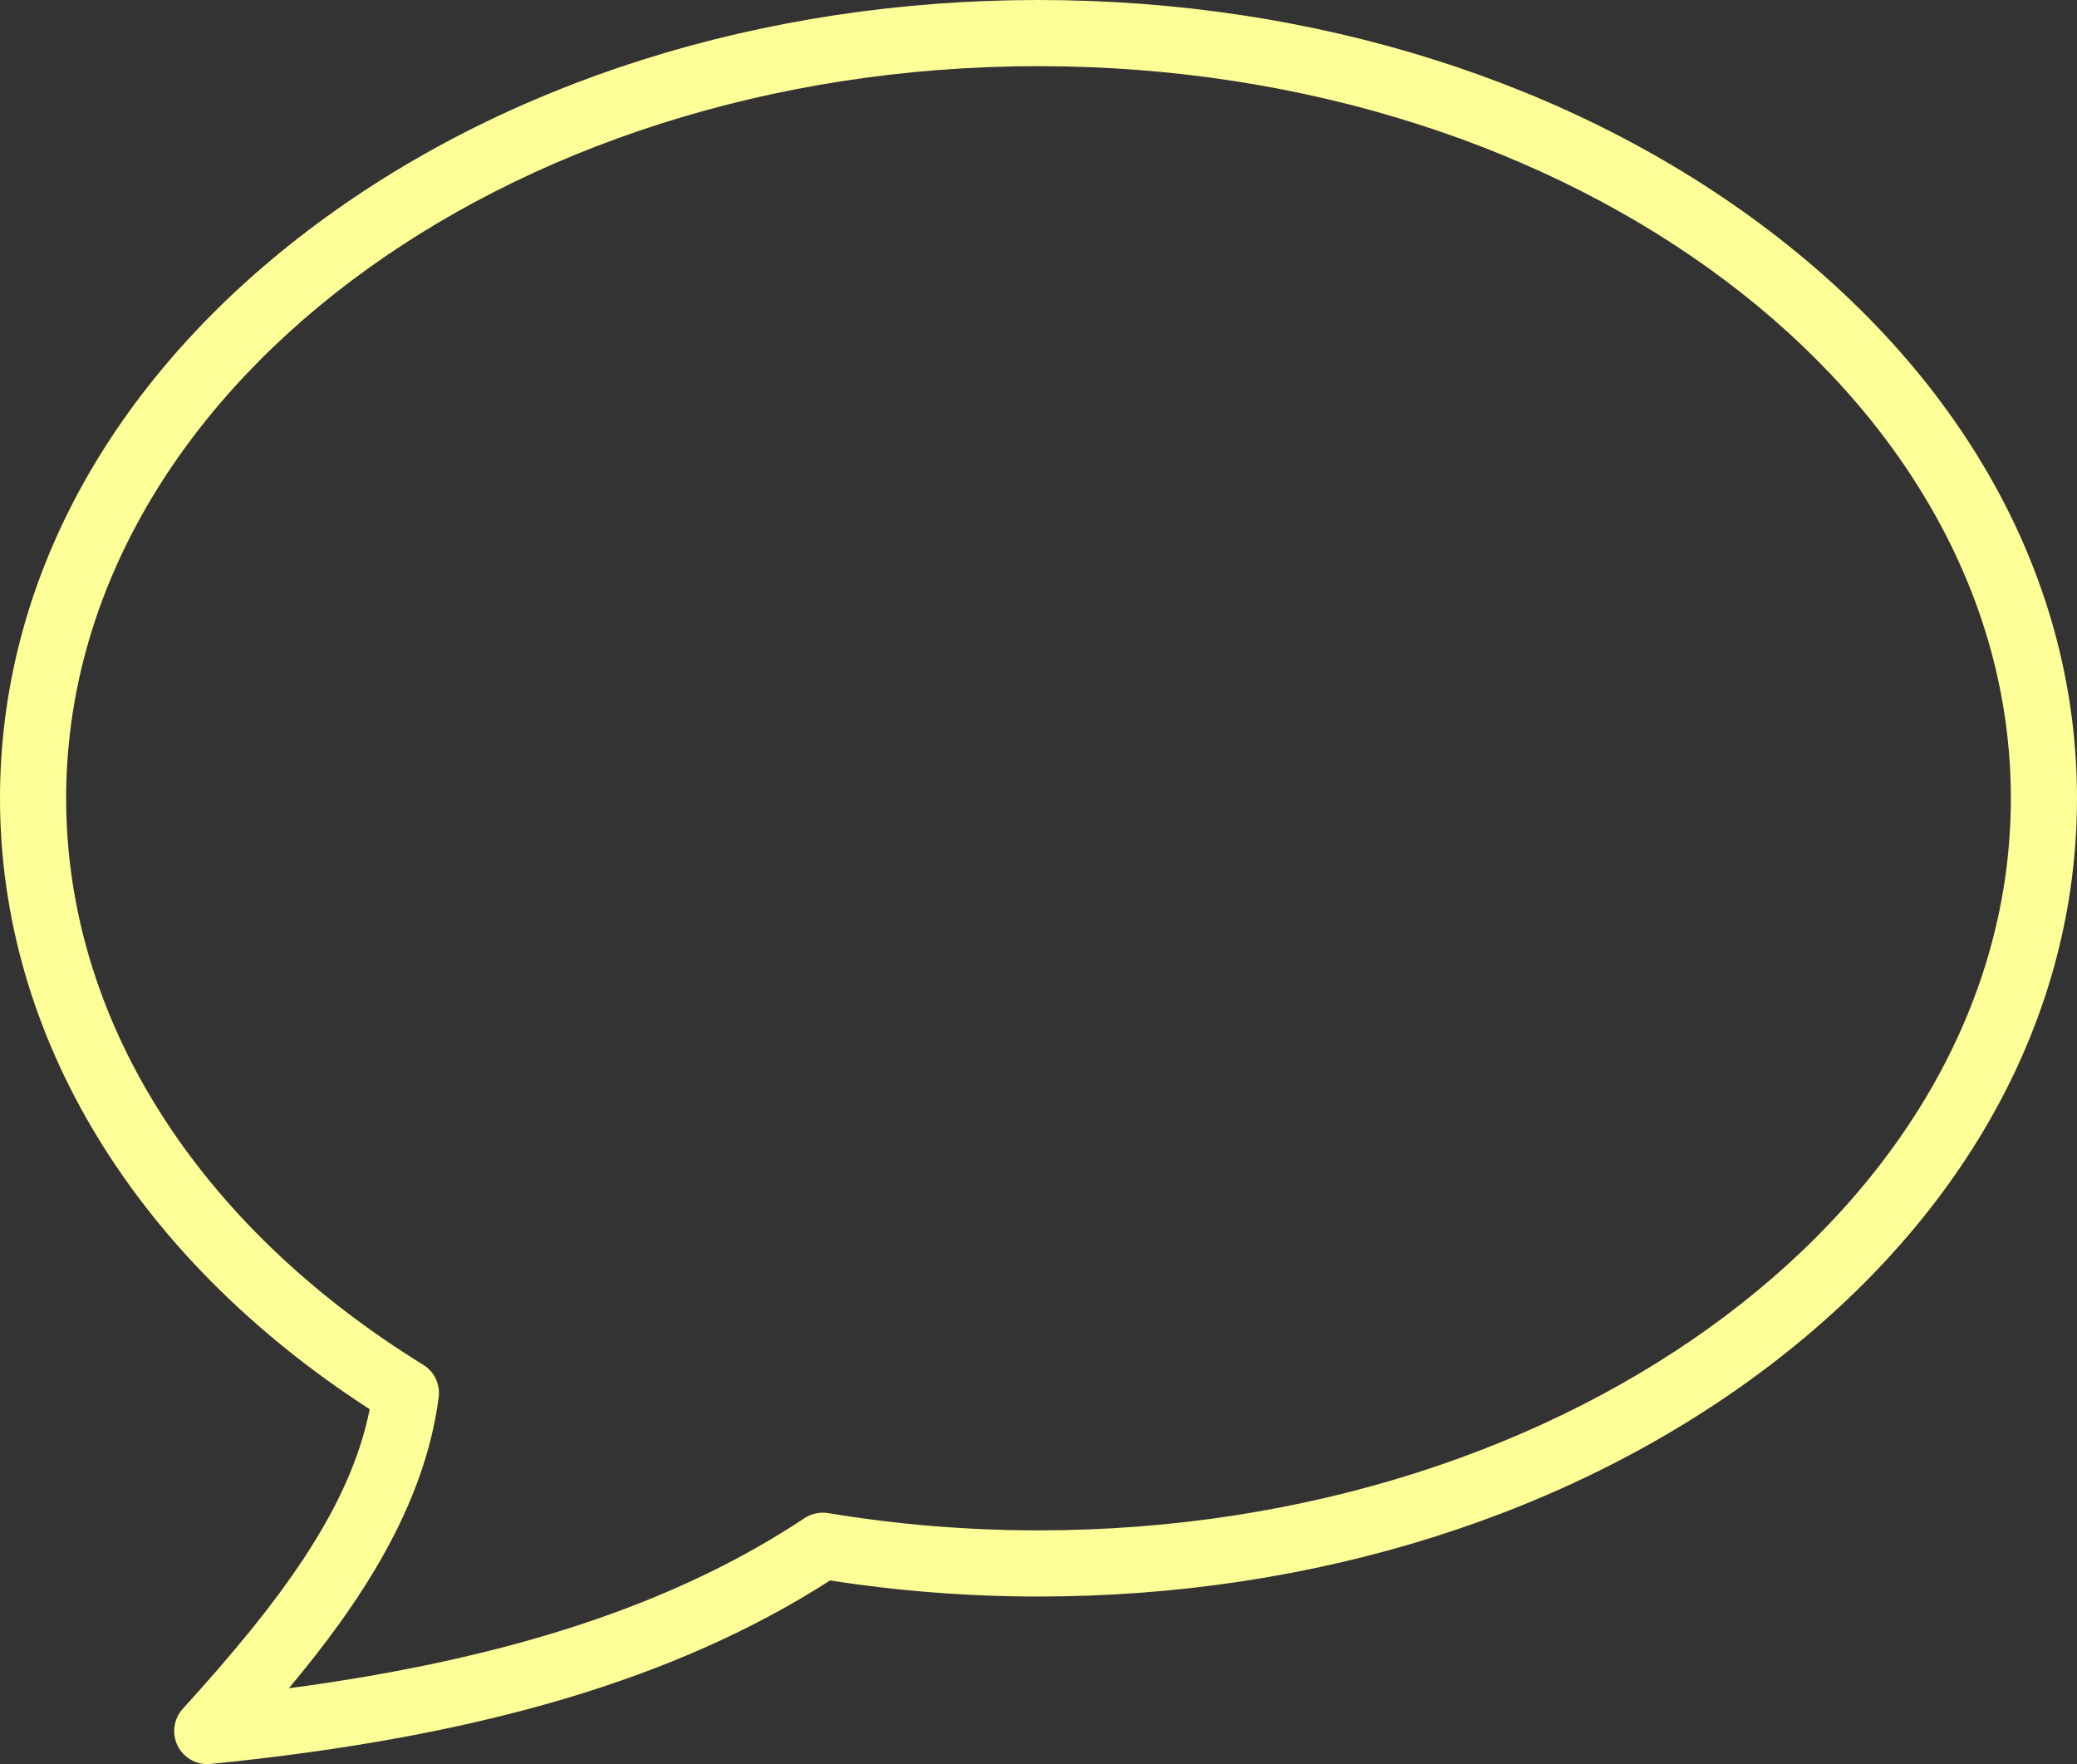 <?xml version="1.0" encoding="UTF-8" standalone="no"?><svg xmlns="http://www.w3.org/2000/svg" xmlns:xlink="http://www.w3.org/1999/xlink" fill="#fefe98" height="400" preserveAspectRatio="xMidYMid meet" version="1" viewBox="20.5 56.0 471.0 400.0" width="471" zoomAndPan="magnify"><rect x="20.5" y="56.0" width="471.0" height="400.0" fill="#333333" stroke="none"/><g id="change1_1"><path d="M67.498,456c-2.812,0-5.416-1.581-6.698-4.13 c-1.395-2.773-0.938-6.118,1.15-8.415c22.111-24.322,37.875-45.403,42.389-67.921 C50.985,341.044,20.5,290.797,20.5,237c0-48.741,24.767-94.43,69.738-128.651 C134.599,74.591,193.468,56,256,56c62.532,0,121.4,18.591,165.762,52.349 C466.733,142.57,491.5,188.259,491.5,237s-24.767,94.43-69.738,128.651 C377.4,399.409,318.532,418,256,418c-15.862,0-31.742-1.228-47.25-3.651 c-34.77,22.306-79.529,35.549-140.507,41.614C67.993,455.988,67.744,456,67.498,456z M256,71C134.416,71,35.5,145.467,35.5,237c0,49.896,29.517,96.718,80.982,128.462 c2.51,1.548,3.879,4.423,3.5,7.348c-3.212,24.777-17.833,46.708-33.987,65.995 c50.1-6.698,87.583-19.107,116.941-38.573c1.583-1.048,3.502-1.456,5.375-1.147 C223.926,401.683,239.971,403,256,403c121.584,0,220.5-74.467,220.5-166S377.584,71,256,71z" fill="inherit"/></g></svg>